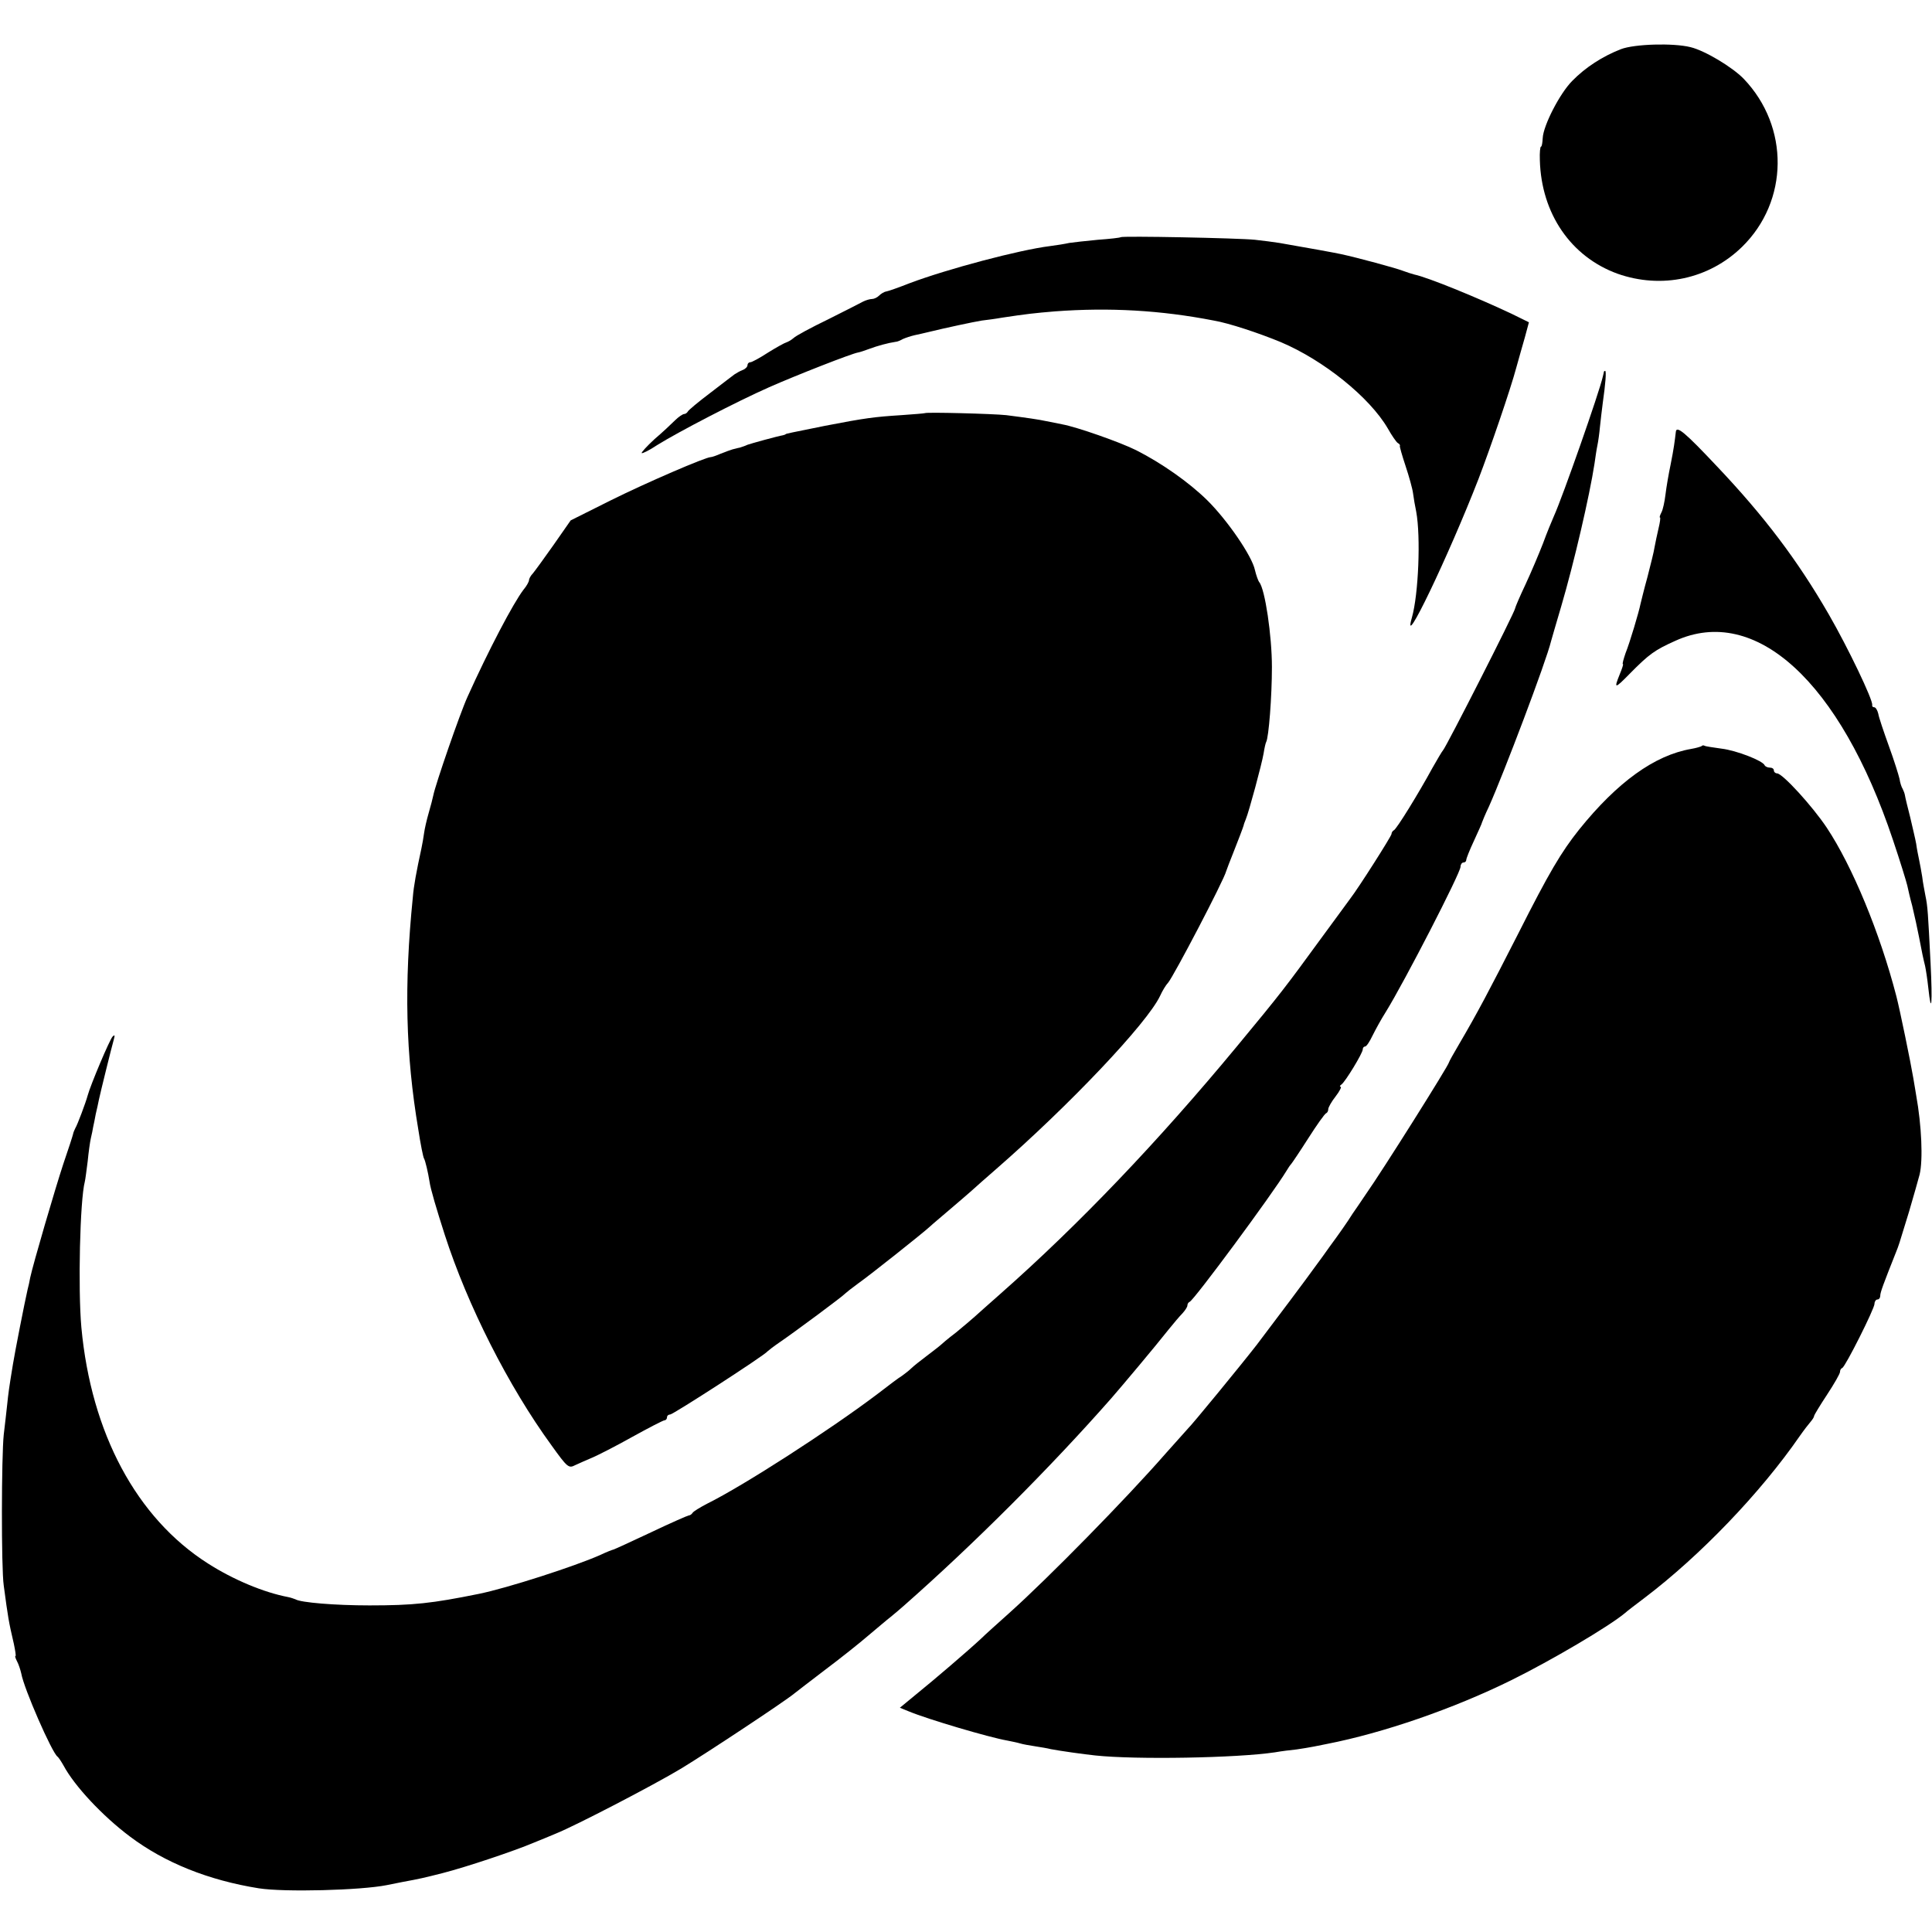 <?xml version="1.0" standalone="no"?>
<!DOCTYPE svg PUBLIC "-//W3C//DTD SVG 20010904//EN"
 "http://www.w3.org/TR/2001/REC-SVG-20010904/DTD/svg10.dtd">
<svg version="1.0" xmlns="http://www.w3.org/2000/svg"
 width="672pt" height="672pt" viewBox="0 0 672 672"
 preserveAspectRatio="xMidYMid meet">
<g transform="translate(0,672) scale(0.1,-0.1)"
fill="#000000" stroke="none">
<path d="M5638 6549 c-64 -25 -123 -63 -169 -110 -44 -44 -101 -156 -103 -199
-1 -17 -3 -30 -6 -30 -3 0 -5 -21 -4 -47 5 -186 108 -336 270 -395 153 -54
318 -19 433 93 163 159 166 418 6 585 -40 41 -135 98 -185 110 -60 15 -195 11
-242 -7z"/>
<path d="M3898 5895 c-2 -2 -37 -6 -79 -9 -42 -4 -87 -9 -100 -11 -13 -3 -43
-8 -67 -11 -106 -13 -358 -80 -488 -129 -38 -15 -75 -28 -82 -29 -7 -1 -18 -8
-24 -14 -7 -7 -18 -12 -25 -12 -7 0 -21 -4 -31 -9 -9 -5 -64 -33 -122 -62 -58
-28 -112 -57 -120 -65 -8 -7 -19 -13 -25 -15 -5 -1 -34 -17 -63 -35 -29 -19
-57 -34 -62 -34 -6 0 -10 -5 -10 -10 0 -6 -8 -14 -17 -17 -10 -4 -22 -11 -28
-15 -5 -4 -44 -33 -85 -65 -41 -31 -76 -60 -78 -65 -2 -4 -8 -8 -12 -8 -5 0
-20 -10 -32 -22 -13 -13 -45 -43 -72 -66 -26 -24 -46 -46 -44 -48 3 -2 27 10
54 28 74 46 276 151 389 201 95 42 289 118 310 121 6 1 24 7 40 13 27 10 63
20 90 24 6 0 17 5 26 10 9 4 27 10 40 13 13 3 33 7 44 10 61 15 164 37 190 41
17 2 48 6 70 10 86 13 113 16 185 22 189 14 367 4 552 -32 53 -9 158 -44 233
-75 149 -63 309 -192 372 -300 14 -25 30 -48 35 -51 6 -3 9 -8 7 -10 -1 -2 8
-34 20 -70 12 -36 24 -79 26 -95 2 -16 7 -45 11 -64 16 -87 8 -287 -15 -368
-37 -129 127 213 232 483 41 107 111 311 131 386 8 30 22 77 30 106 l14 52
-61 30 c-121 57 -290 126 -337 136 -8 2 -27 8 -43 14 -24 9 -152 44 -212 57
-18 4 -116 22 -215 39 -19 3 -57 8 -85 11 -59 6 -462 14 -467 9z"/>
<path d="M5579 5428 c0 -2 -2 -10 -4 -18 -12 -54 -140 -419 -170 -485 -7 -16
-25 -59 -38 -95 -14 -36 -41 -100 -61 -143 -20 -42 -36 -80 -36 -83 0 -11
-241 -485 -251 -494 -3 -3 -19 -30 -36 -60 -49 -90 -126 -215 -135 -218 -4 -2
-8 -8 -8 -13 0 -7 -115 -188 -143 -224 -4 -5 -53 -73 -110 -150 -111 -152
-130 -178 -285 -365 -275 -332 -549 -619 -822 -860 -41 -36 -81 -72 -90 -80
-9 -8 -38 -33 -65 -55 -28 -21 -52 -42 -55 -45 -3 -3 -23 -18 -45 -35 -21 -16
-47 -36 -56 -45 -8 -8 -23 -19 -31 -25 -9 -5 -49 -35 -89 -66 -166 -125 -462
-316 -589 -379 -25 -13 -48 -27 -51 -32 -3 -5 -9 -9 -13 -9 -3 0 -63 -26 -132
-59 -70 -33 -129 -60 -131 -60 -2 0 -23 -8 -46 -19 -88 -39 -323 -115 -422
-135 -163 -33 -227 -40 -380 -40 -120 0 -239 10 -257 21 -5 2 -16 6 -26 8 -84
16 -190 60 -279 117 -248 158 -406 453 -440 821 -12 134 -5 442 12 507 2 8 6
40 10 71 3 31 8 67 11 80 3 13 7 31 8 39 2 8 6 29 9 45 4 17 9 39 11 50 5 24
44 182 52 210 4 14 3 17 -4 10 -10 -9 -78 -171 -87 -205 -7 -26 -36 -103 -43
-114 -3 -6 -7 -15 -8 -21 -1 -5 -16 -52 -34 -104 -29 -88 -105 -348 -115 -395
-2 -12 -6 -30 -9 -41 -10 -43 -45 -222 -51 -260 -14 -85 -16 -101 -20 -140 -2
-22 -8 -69 -12 -105 -8 -74 -9 -464 0 -525 15 -112 17 -125 35 -202 5 -24 8
-43 6 -43 -3 0 0 -8 5 -18 6 -11 12 -30 15 -43 9 -52 107 -276 126 -289 4 -3
13 -17 21 -31 38 -71 135 -175 231 -247 121 -91 273 -152 448 -180 89 -14 355
-7 445 11 11 2 36 7 55 11 60 11 73 14 140 31 82 21 249 77 315 105 28 11 63
26 80 33 67 27 337 167 435 226 92 56 358 232 392 260 7 6 56 43 108 83 52 39
120 93 150 119 30 25 65 55 78 65 13 11 34 28 46 39 244 215 508 479 721 721
40 46 151 178 200 240 17 21 38 46 48 56 9 10 17 22 17 27 0 5 3 11 8 13 16 7
288 375 337 456 6 10 12 19 15 22 3 3 30 43 60 90 30 47 58 87 63 88 4 2 7 8
7 14 0 6 11 26 26 45 14 18 21 33 17 33 -4 0 -3 4 3 8 13 9 74 109 74 122 0 6
4 10 8 10 5 0 16 17 26 38 10 20 30 57 46 82 65 105 260 484 260 505 0 8 5 15
10 15 6 0 10 4 10 9 0 5 12 35 27 67 15 33 28 61 28 64 1 3 11 28 24 55 51
114 199 504 216 575 2 8 18 62 35 120 45 153 99 386 116 497 3 21 7 49 10 63
3 14 7 43 9 65 2 22 7 60 10 85 9 63 13 110 8 110 -1 0 -3 -1 -4 -2z"/>
<path d="M3217 5283 c-2 -1 -39 -4 -82 -7 -94 -6 -125 -10 -265 -37 -124 -25
-134 -27 -137 -29 -2 -2 -6 -3 -10 -4 -18 -3 -109 -28 -123 -33 -8 -4 -21 -8
-27 -10 -7 -1 -19 -5 -25 -6 -7 -2 -26 -9 -41 -15 -16 -7 -31 -12 -35 -12 -18
0 -222 -88 -347 -150 l-140 -70 -60 -86 c-33 -47 -66 -92 -72 -99 -7 -7 -13
-18 -13 -23 0 -5 -8 -20 -19 -33 -36 -47 -122 -211 -195 -373 -26 -57 -112
-306 -119 -343 -2 -10 -9 -37 -16 -61 -7 -24 -14 -55 -16 -70 -2 -15 -6 -38
-9 -52 -18 -83 -27 -132 -30 -170 -31 -308 -25 -547 19 -809 8 -52 17 -97 20
-101 4 -6 14 -48 19 -80 3 -24 25 -98 53 -185 79 -245 221 -526 371 -732 56
-78 60 -81 83 -69 13 6 40 18 59 26 19 8 82 40 139 72 58 32 108 58 113 58 4
0 8 5 8 10 0 6 5 10 11 10 10 0 329 206 339 220 3 3 21 17 40 30 53 36 224
163 230 171 3 3 23 19 45 35 40 28 230 179 251 199 6 6 35 30 64 55 30 25 65
56 79 68 14 13 53 47 85 75 256 223 526 508 571 603 8 18 21 39 28 46 19 22
194 356 202 388 2 6 14 38 25 65 14 35 35 90 36 95 0 3 4 12 7 20 11 26 56
193 62 229 3 19 7 37 9 40 9 16 20 158 20 261 0 109 -24 271 -44 295 -4 5 -11
25 -15 42 -10 49 -97 175 -166 243 -64 63 -160 130 -247 174 -56 28 -207 81
-257 90 -16 3 -41 8 -55 11 -27 6 -70 12 -140 21 -46 5 -279 11 -283 7z"/>
<path d="M5829 5218 c-4 -34 -7 -58 -18 -113 -7 -33 -15 -80 -18 -105 -3 -25
-9 -53 -14 -62 -5 -10 -8 -18 -5 -18 2 0 0 -17 -5 -37 -5 -21 -11 -50 -14 -66
-2 -15 -14 -62 -25 -105 -12 -43 -22 -85 -24 -93 -5 -26 -37 -134 -52 -171 -7
-21 -12 -38 -9 -38 2 0 -3 -16 -11 -35 -21 -52 -18 -52 34 1 69 70 88 83 159
115 279 127 573 -142 757 -692 25 -74 47 -146 50 -159 3 -14 10 -45 17 -70 11
-48 16 -69 24 -110 10 -53 15 -76 21 -100 3 -14 8 -47 11 -75 11 -102 15 -55
8 85 -9 177 -10 197 -18 235 -3 17 -9 46 -11 65 -3 19 -8 46 -11 60 -3 14 -8
39 -10 55 -3 17 -13 58 -21 93 -9 35 -17 68 -18 75 -1 7 -5 17 -8 23 -4 6 -9
21 -11 35 -3 13 -19 65 -37 114 -18 50 -35 100 -37 113 -3 12 -9 22 -14 22 -5
0 -8 3 -7 8 3 17 -84 199 -151 315 -109 189 -225 342 -389 515 -111 118 -141
143 -143 120z"/>
<path d="M5919 4125 c-3 -2 -19 -7 -37 -10 -127 -22 -256 -115 -389 -280 -63
-79 -105 -150 -212 -362 -102 -200 -142 -276 -206 -385 -19 -32 -35 -61 -35
-63 0 -9 -234 -381 -290 -460 -19 -28 -39 -58 -45 -66 -18 -29 -49 -73 -80
-115 -16 -23 -38 -53 -47 -65 -32 -45 -144 -194 -207 -277 -56 -72 -225 -278
-240 -292 -3 -3 -37 -41 -76 -85 -138 -158 -409 -434 -544 -555 -40 -36 -85
-76 -99 -90 -44 -41 -163 -143 -225 -193 l-57 -47 32 -13 c65 -27 278 -90 341
-101 15 -3 35 -7 45 -10 9 -3 33 -7 52 -10 19 -3 44 -7 55 -10 31 -6 116 -18
155 -22 140 -15 492 -9 625 11 22 4 56 8 75 10 19 3 46 7 60 10 14 3 34 7 45
9 195 38 439 122 640 221 140 69 342 188 398 235 6 6 37 29 67 52 194 147 404
366 540 563 14 20 31 42 38 50 6 7 12 16 12 20 0 3 20 36 45 74 25 38 45 73
45 79 0 6 3 12 8 14 11 5 112 206 112 223 0 8 5 15 10 15 6 0 10 6 10 13 0 12
11 41 55 152 10 25 8 19 45 140 16 55 33 114 37 130 12 50 7 170 -12 275 -1 8
-6 35 -10 60 -9 54 -47 239 -59 285 -57 220 -153 452 -242 586 -50 75 -154
189 -173 189 -6 0 -11 5 -11 10 0 6 -6 10 -14 10 -8 0 -16 4 -18 8 -6 16 -99
52 -150 58 -29 4 -56 8 -59 10 -3 2 -8 2 -10 -1z"/>
</g>
</svg>
